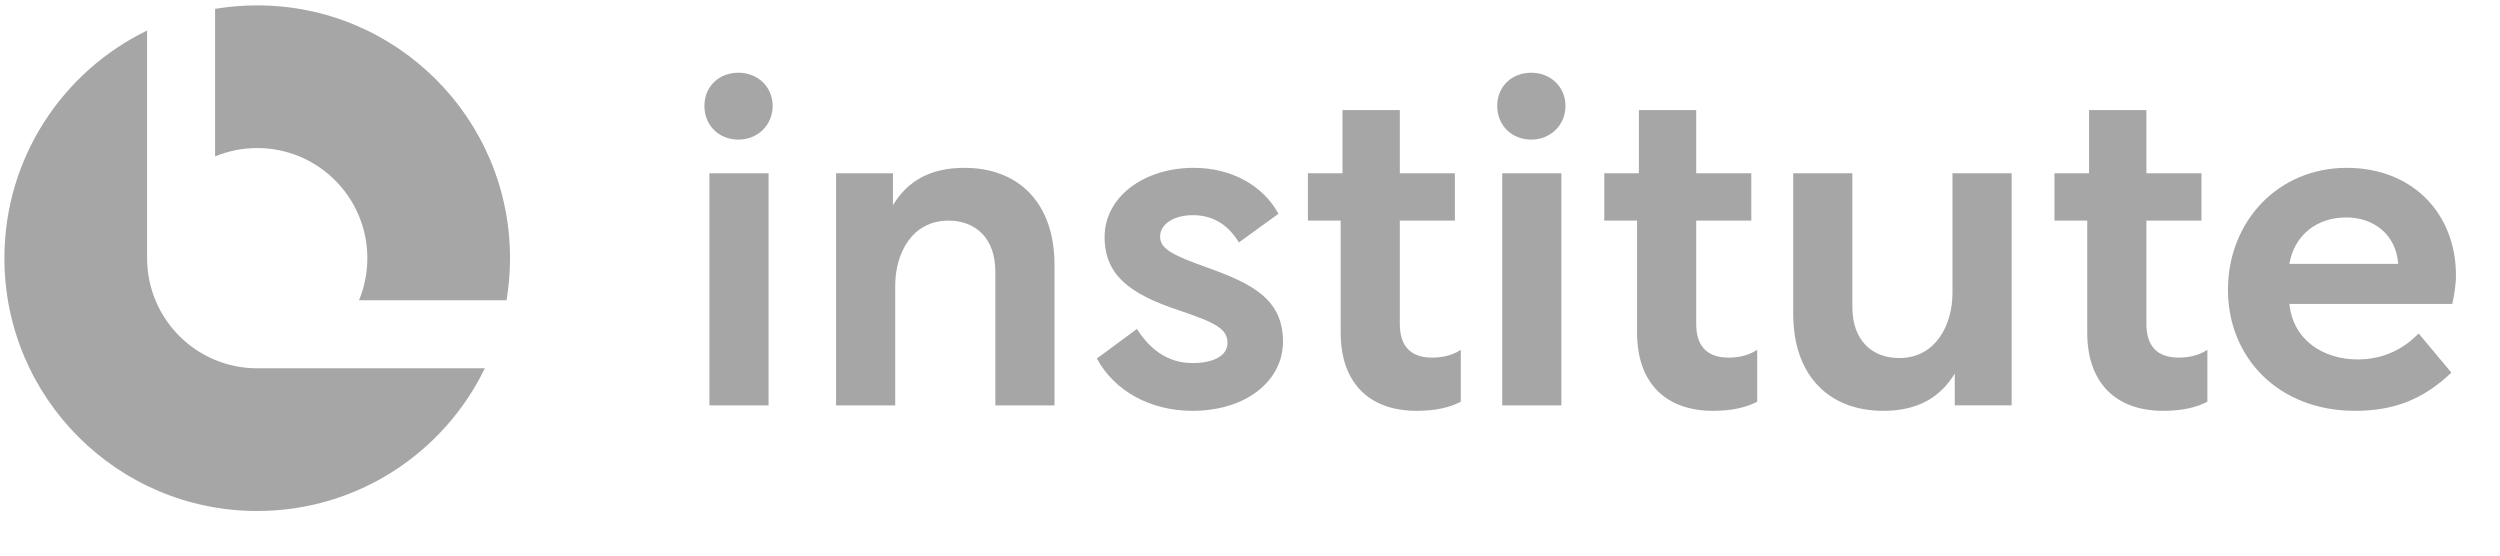 <svg width="126" height="28" viewBox="0 0 126 28" fill="none" xmlns="http://www.w3.org/2000/svg">
<path d="M118.275 8.459C121.601 8.459 123.78 10.775 123.78 13.872C123.78 14.399 123.688 14.881 123.596 15.317H115.385C115.569 17.151 117.105 18.115 118.826 18.115C120.179 18.115 121.188 17.541 121.899 16.807L123.55 18.78C122.105 20.156 120.615 20.706 118.688 20.706C114.835 20.706 112.289 18.023 112.289 14.606C112.289 11.188 114.789 8.459 118.275 8.459ZM118.252 10.959C116.784 10.959 115.638 11.831 115.385 13.298H120.867V13.275C120.752 11.831 119.651 10.959 118.252 10.959Z" fill="#A6A6A6"/>
<path d="M103.546 8.734H105.289V5.546H108.179V8.734H110.954V11.119H108.179V16.326C108.179 17.449 108.729 18.023 109.807 18.023C110.151 18.023 110.725 17.977 111.252 17.633V20.247C110.725 20.523 110.014 20.706 109.027 20.706C106.642 20.706 105.197 19.307 105.197 16.761V11.119H103.546V8.734Z" fill="#A6A6A6"/>
<path d="M90.378 8.733H93.359V15.476C93.359 17.151 94.346 18.045 95.722 18.045C97.58 18.045 98.405 16.348 98.405 14.765V8.733H101.387V20.43H98.52V18.825C97.786 20.041 96.639 20.706 94.919 20.706C92.167 20.706 90.378 18.917 90.378 15.82V8.733Z" fill="#A6A6A6"/>
<path d="M80.856 8.734H82.6V5.546H85.489V8.734H88.265V11.119H85.489V16.326C85.489 17.449 86.04 18.023 87.118 18.023C87.462 18.023 88.035 17.977 88.563 17.633V20.247C88.035 20.523 87.324 20.706 86.338 20.706C83.953 20.706 82.508 19.307 82.508 16.761V11.119H80.856V8.734Z" fill="#A6A6A6"/>
<path d="M75.712 20.431V8.734H78.694V20.431H75.712ZM77.18 3.665C78.121 3.665 78.9 4.353 78.9 5.339C78.9 6.326 78.121 7.037 77.18 7.037C76.194 7.037 75.46 6.326 75.46 5.339C75.46 4.353 76.194 3.665 77.18 3.665Z" fill="#A6A6A6"/>
<path d="M65.918 8.734H67.661V5.546H70.551V8.734H73.326V11.119H70.551V16.326C70.551 17.449 71.101 18.023 72.179 18.023C72.523 18.023 73.097 17.977 73.624 17.633V20.247C73.097 20.523 72.386 20.706 71.4 20.706C69.014 20.706 67.569 19.307 67.569 16.761V11.119H65.918V8.734Z" fill="#A6A6A6"/>
<path d="M60.099 20.706C57.989 20.706 56.177 19.72 55.282 18.069L57.3 16.578C57.943 17.587 58.837 18.298 60.099 18.298C61.2 18.298 61.865 17.908 61.865 17.289C61.865 16.555 61.245 16.257 59.342 15.615C56.956 14.812 55.672 13.872 55.672 11.945C55.672 9.927 57.645 8.459 60.167 8.459C62.094 8.459 63.677 9.376 64.433 10.775L62.438 12.22C61.956 11.418 61.222 10.844 60.122 10.844C59.181 10.844 58.47 11.28 58.47 11.922C58.47 12.541 59.09 12.863 60.901 13.505C63.126 14.307 64.663 15.087 64.663 17.22C64.663 19.193 62.805 20.706 60.099 20.706Z" fill="#A6A6A6"/>
<path d="M42.138 8.734H45.005V10.34C45.739 9.124 46.885 8.459 48.605 8.459C51.358 8.459 53.147 10.248 53.147 13.344V20.431H50.165V13.688C50.165 12.014 49.179 11.12 47.803 11.12C45.945 11.12 45.119 12.794 45.119 14.399V20.431H42.138V8.734Z" fill="#A6A6A6"/>
<path d="M35.754 20.431V8.734H38.736V20.431H35.754ZM37.222 3.665C38.163 3.665 38.942 4.353 38.942 5.339C38.942 6.326 38.163 7.037 37.222 7.037C36.236 7.037 35.502 6.326 35.502 5.339C35.502 4.353 36.236 3.665 37.222 3.665Z" fill="#A6A6A6"/>
<path fill-rule="evenodd" clip-rule="evenodd" d="M7.414 1.539C3.157 3.602 0.222 7.964 0.222 13.012C0.222 20.049 5.926 25.754 12.963 25.754C18.011 25.754 22.373 22.819 24.436 18.562H12.964V18.562C9.918 18.562 7.445 16.108 7.415 13.069H7.414V13.012V1.539ZM25.529 15.135C25.645 14.445 25.705 13.736 25.705 13.012C25.705 5.975 20.001 0.271 12.963 0.271C12.24 0.271 11.531 0.331 10.841 0.446V7.883C11.495 7.612 12.212 7.462 12.964 7.462C16.029 7.462 18.514 9.947 18.514 13.012C18.514 13.764 18.364 14.481 18.093 15.135H25.529Z" fill="#A6A6A6"/>
</svg>

